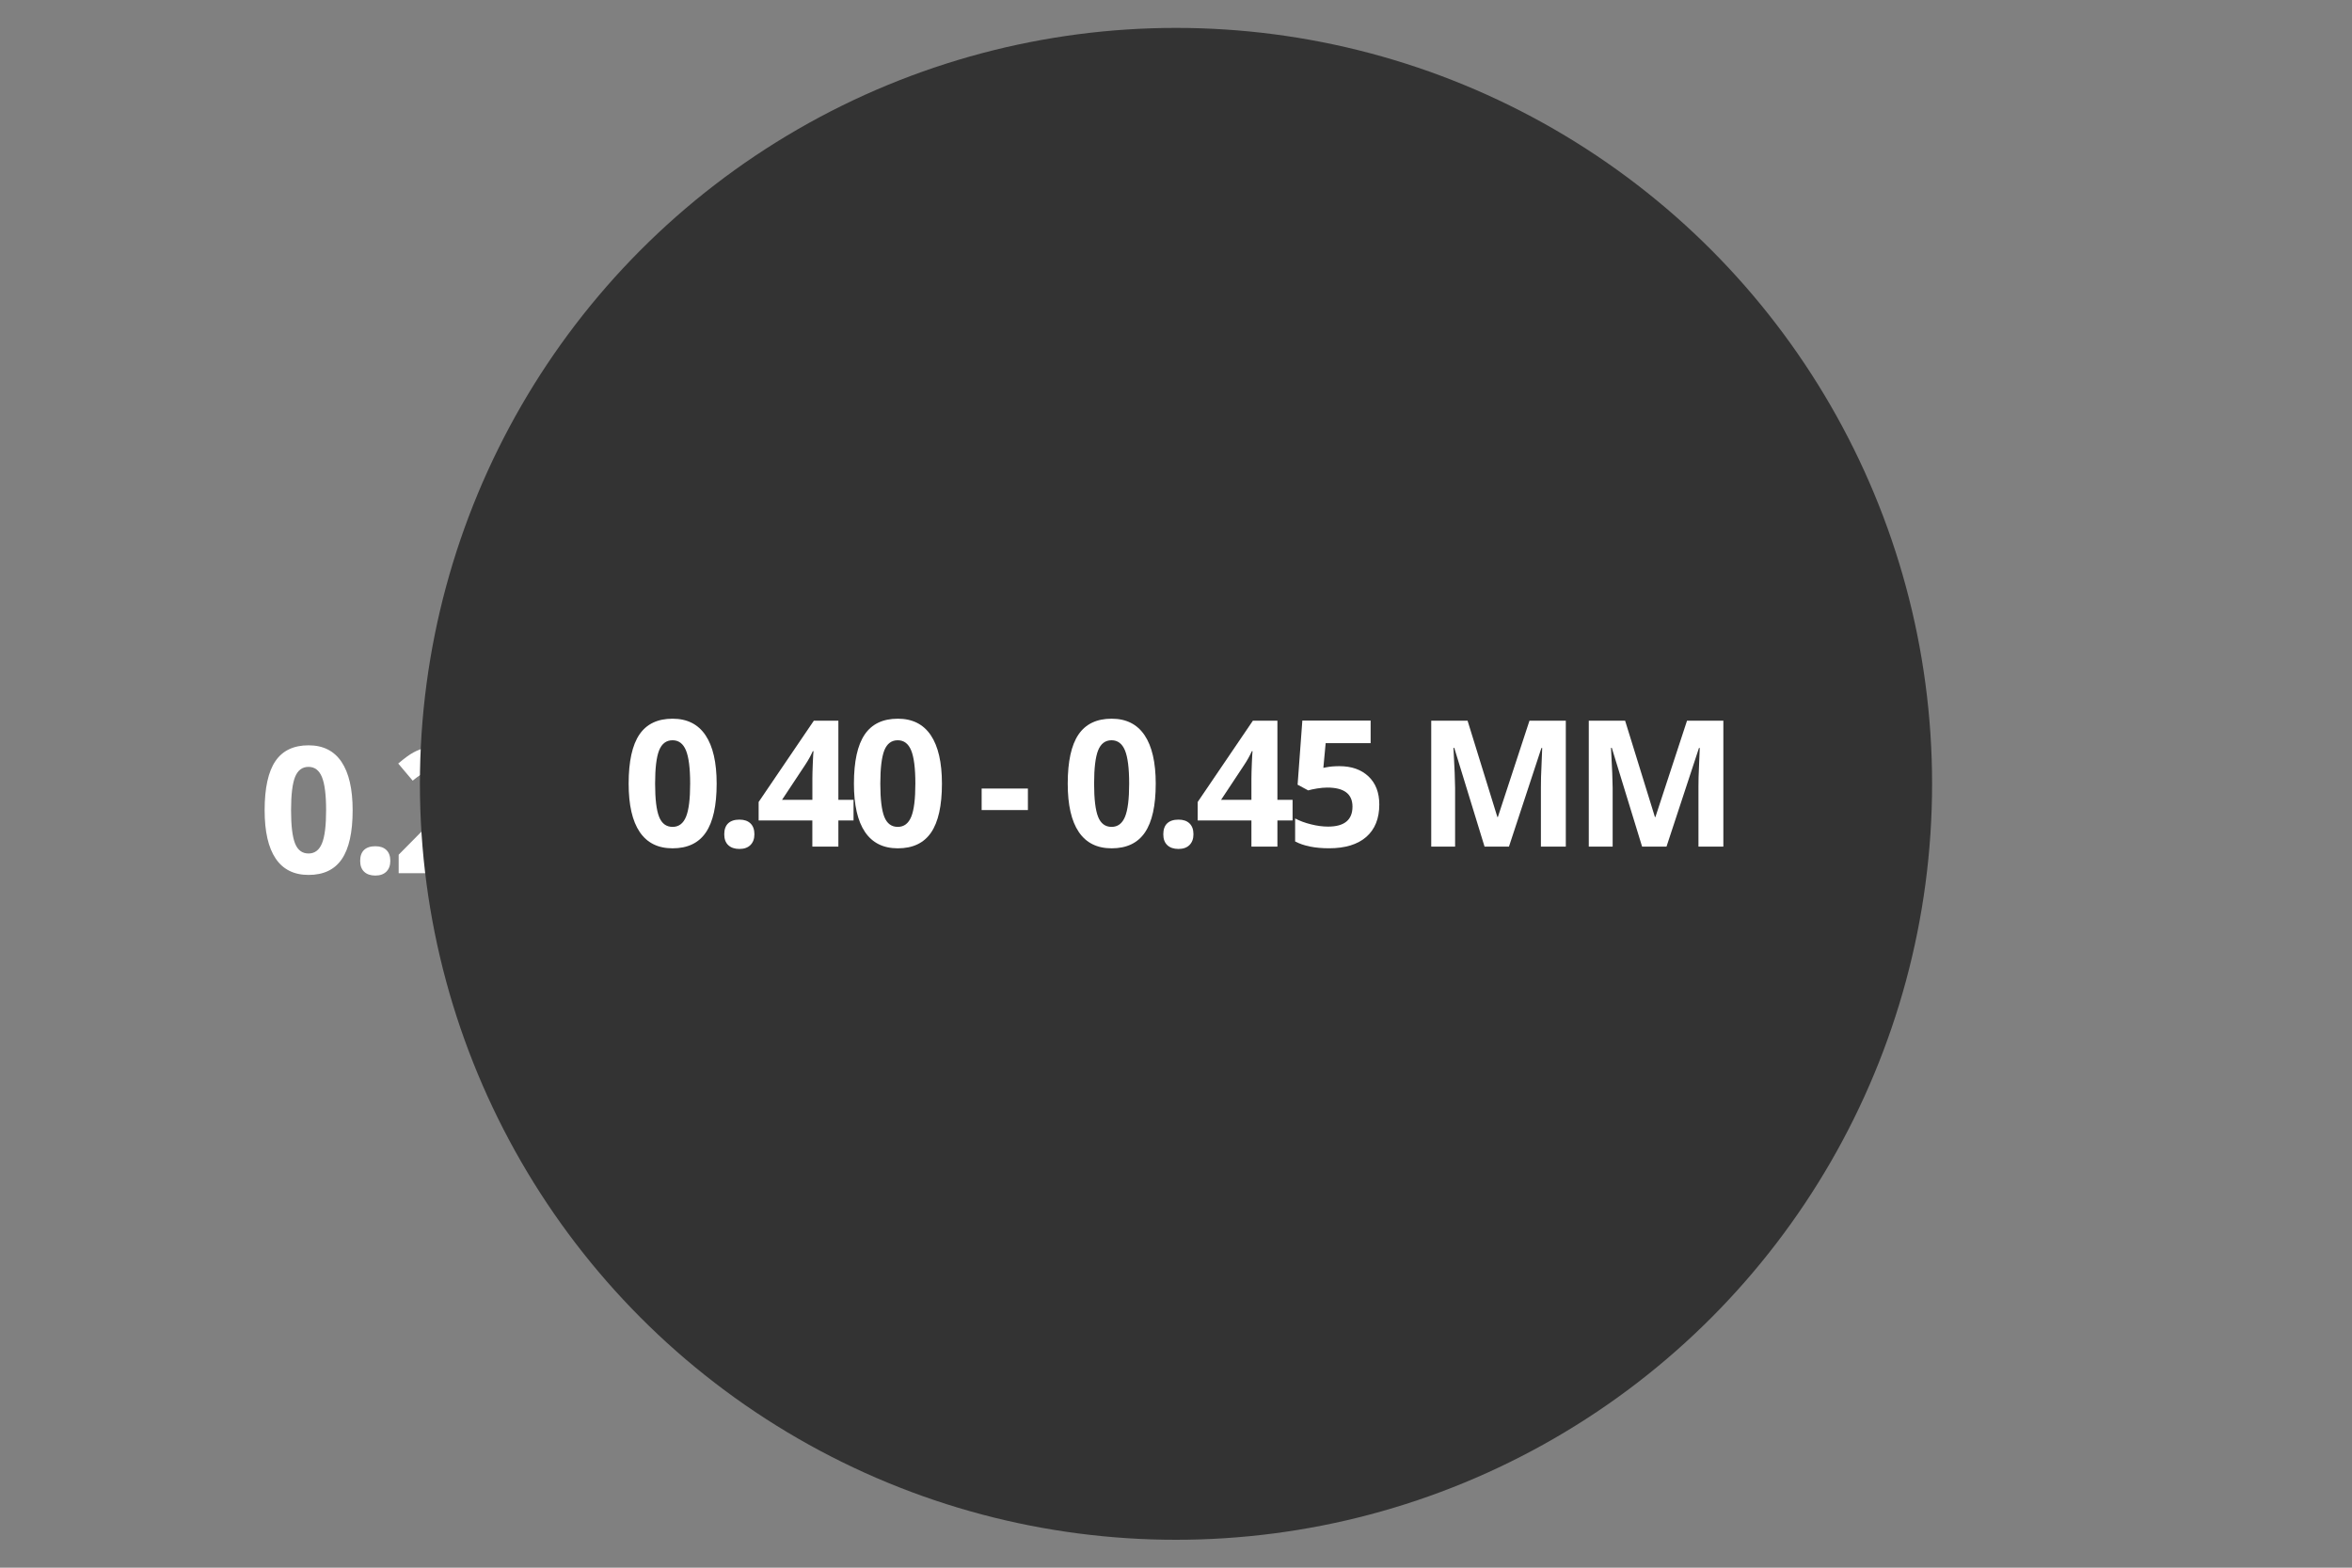 <?xml version="1.0" encoding="utf-8"?>
<!-- Generator: Adobe Illustrator 25.2.1, SVG Export Plug-In . SVG Version: 6.00 Build 0)  -->
<svg version="1.1" id="Lager_1" xmlns="http://www.w3.org/2000/svg" xmlns:xlink="http://www.w3.org/1999/xlink" x="0px" y="0px"
	 viewBox="0 0 600 400" style="enable-background:new 0 0 600 400;" xml:space="preserve">
<rect x="0" y="0" width="600" height="400" fill="#808080" stroke="none"/>
<style type="text/css">
	.st0{fill:#FFFFFF;}
	.st1{fill:#333333;}
</style>
<g>
	<path class="st0" d="M182.82,199.96c0,5.61-0.92,9.76-2.76,12.46s-4.67,4.04-8.49,4.04c-3.71,0-6.5-1.39-8.38-4.17
		s-2.82-6.89-2.82-12.33c0-5.67,0.92-9.85,2.75-12.54c1.83-2.69,4.65-4.03,8.46-4.03c3.71,0,6.51,1.41,8.4,4.22
		S182.82,194.54,182.82,199.96z M167.11,199.96c0,3.94,0.34,6.76,1.02,8.47c0.68,1.71,1.83,2.56,3.44,2.56
		c1.58,0,2.72-0.86,3.43-2.59s1.05-4.54,1.05-8.44c0-3.94-0.36-6.77-1.07-8.49c-0.71-1.72-1.85-2.58-3.42-2.58
		c-1.6,0-2.74,0.86-3.43,2.58C167.46,193.19,167.11,196.02,167.11,199.96z"/>
	<path class="st0" d="M184.75,212.88c0-1.23,0.33-2.16,0.99-2.79s1.62-0.95,2.88-0.95c1.22,0,2.16,0.32,2.82,0.97
		c0.67,0.64,1,1.57,1,2.77c0,1.16-0.34,2.07-1.01,2.74c-0.67,0.67-1.61,1-2.81,1c-1.23,0-2.18-0.33-2.86-0.98
		S184.75,214.06,184.75,212.88z"/>
	<path class="st0" d="M215.76,191.08c0,2.01-0.61,3.71-1.82,5.12s-2.92,2.37-5.12,2.9v0.13c2.59,0.32,4.56,1.11,5.89,2.36
		c1.33,1.25,2,2.94,2,5.06c0,3.09-1.12,5.5-3.36,7.22c-2.24,1.72-5.44,2.58-9.6,2.58c-3.49,0-6.58-0.58-9.27-1.74v-5.78
		c1.25,0.63,2.61,1.14,4.11,1.54s2.97,0.59,4.44,0.59c2.24,0,3.9-0.38,4.97-1.14s1.6-1.98,1.6-3.67c0-1.51-0.62-2.58-1.85-3.21
		s-3.19-0.94-5.89-0.94h-2.44v-5.21h2.48c2.49,0,4.31-0.33,5.46-0.98s1.73-1.77,1.73-3.35c0-2.43-1.52-3.65-4.57-3.65
		c-1.05,0-2.13,0.18-3.22,0.53s-2.3,0.96-3.64,1.82l-3.14-4.68c2.93-2.11,6.42-3.16,10.48-3.16c3.33,0,5.95,0.67,7.88,2.02
		C214.8,186.8,215.76,188.68,215.76,191.08z"/>
	<path class="st0" d="M240.28,199.96c0,5.61-0.92,9.76-2.76,12.46c-1.84,2.7-4.67,4.04-8.49,4.04c-3.71,0-6.5-1.39-8.38-4.17
		s-2.82-6.89-2.82-12.33c0-5.67,0.92-9.85,2.75-12.54c1.83-2.69,4.65-4.03,8.46-4.03c3.71,0,6.51,1.41,8.4,4.22
		C239.33,190.42,240.28,194.54,240.28,199.96z M224.57,199.96c0,3.94,0.34,6.76,1.02,8.47c0.68,1.71,1.83,2.56,3.44,2.56
		c1.58,0,2.72-0.86,3.43-2.59s1.05-4.54,1.05-8.44c0-3.94-0.36-6.77-1.07-8.49c-0.71-1.72-1.85-2.58-3.42-2.58
		c-1.6,0-2.74,0.86-3.43,2.58C224.91,193.19,224.57,196.02,224.57,199.96z"/>
	<path class="st0" d="M250.41,206.7v-5.49h11.8v5.49H250.41z"/>
	<path class="st0" d="M294.82,199.96c0,5.61-0.92,9.76-2.76,12.46c-1.84,2.7-4.67,4.04-8.49,4.04c-3.71,0-6.5-1.39-8.38-4.17
		c-1.88-2.78-2.82-6.89-2.82-12.33c0-5.67,0.92-9.85,2.75-12.54c1.83-2.69,4.65-4.03,8.46-4.03c3.71,0,6.51,1.41,8.4,4.22
		C293.87,190.42,294.82,194.54,294.82,199.96z M279.11,199.96c0,3.94,0.34,6.76,1.02,8.47c0.68,1.71,1.83,2.56,3.44,2.56
		c1.58,0,2.72-0.86,3.43-2.59s1.05-4.54,1.05-8.44c0-3.94-0.36-6.77-1.07-8.49c-0.71-1.72-1.85-2.58-3.42-2.58
		c-1.6,0-2.74,0.86-3.43,2.58C279.45,193.19,279.11,196.02,279.11,199.96z"/>
	<path class="st0" d="M296.75,212.88c0-1.23,0.33-2.16,0.99-2.79s1.62-0.95,2.88-0.95c1.22,0,2.16,0.32,2.82,0.97
		c0.67,0.64,1,1.57,1,2.77c0,1.16-0.34,2.07-1.01,2.74c-0.67,0.67-1.61,1-2.81,1c-1.23,0-2.18-0.33-2.86-0.98
		C297.08,214.98,296.75,214.06,296.75,212.88z"/>
	<path class="st0" d="M329.74,209.36h-3.87v6.66h-6.63v-6.66h-13.71v-4.72l14.08-20.74h6.26v20.19h3.87V209.36z M319.24,204.09
		v-5.45c0-0.91,0.04-2.23,0.11-3.96s0.13-2.73,0.18-3.01h-0.18c-0.54,1.2-1.19,2.37-1.96,3.52l-5.89,8.9H319.24z"/>
	<path class="st0" d="M352.45,216.02h-22.46v-4.72l8.06-8.15c2.39-2.45,3.95-4.14,4.68-5.09c0.73-0.94,1.26-1.82,1.58-2.63
		s0.48-1.64,0.48-2.5c0-1.29-0.36-2.25-1.07-2.88c-0.71-0.63-1.66-0.94-2.85-0.94c-1.25,0-2.45,0.29-3.63,0.86s-2.39,1.38-3.67,2.44
		l-3.69-4.37c1.58-1.35,2.89-2.3,3.93-2.86s2.18-0.98,3.41-1.29s2.61-0.45,4.13-0.45c2.01,0,3.78,0.37,5.32,1.1s2.73,1.76,3.58,3.08
		s1.28,2.83,1.28,4.53c0,1.48-0.26,2.87-0.78,4.16c-0.52,1.3-1.33,2.63-2.42,3.99c-1.09,1.36-3.01,3.3-5.77,5.82l-4.13,3.89v0.31h14
		V216.02z"/>
	<path class="st0" d="M378.71,216.02l-7.73-25.2h-0.2c0.28,5.13,0.42,8.55,0.42,10.26v14.94h-6.09v-32.12h9.27l7.6,24.57h0.13
		l8.06-24.57h9.27v32.12h-6.35v-15.21c0-0.72,0.01-1.55,0.03-2.48c0.02-0.94,0.12-3.43,0.3-7.47h-0.2l-8.28,25.16H378.71z"/>
	<path class="st0" d="M418.89,216.02l-7.73-25.2h-0.2c0.28,5.13,0.42,8.55,0.42,10.26v14.94h-6.09v-32.12h9.27l7.6,24.57h0.13
		l8.06-24.57h9.27v32.12h-6.35v-15.21c0-0.72,0.01-1.55,0.03-2.48c0.02-0.94,0.12-3.43,0.3-7.47h-0.2l-8.28,25.16H418.89z"/>
</g>
<g>
	<path class="st0" d="M182.82,199.95c0,5.61-0.92,9.76-2.76,12.46c-1.84,2.7-4.67,4.04-8.49,4.04c-3.71,0-6.5-1.39-8.38-4.17
		c-1.88-2.78-2.82-6.89-2.82-12.33c0-5.67,0.92-9.85,2.75-12.54c1.83-2.69,4.65-4.03,8.46-4.03c3.71,0,6.51,1.41,8.4,4.22
		S182.82,194.53,182.82,199.95z M167.12,199.95c0,3.94,0.34,6.76,1.02,8.47c0.68,1.71,1.83,2.56,3.44,2.56
		c1.58,0,2.72-0.86,3.43-2.59c0.71-1.73,1.05-4.54,1.05-8.44c0-3.94-0.36-6.77-1.07-8.49c-0.71-1.72-1.85-2.58-3.42-2.58
		c-1.6,0-2.74,0.86-3.43,2.58C167.46,193.18,167.12,196.01,167.12,199.95z"/>
	<path class="st0" d="M184.76,212.87c0-1.23,0.33-2.16,0.99-2.79c0.66-0.63,1.62-0.95,2.88-0.95c1.22,0,2.16,0.32,2.82,0.97
		c0.67,0.64,1,1.57,1,2.77c0,1.16-0.34,2.07-1.01,2.74s-1.61,1-2.81,1c-1.23,0-2.18-0.33-2.86-0.98
		C185.08,214.99,184.76,214.05,184.76,212.87z"/>
	<path class="st0" d="M216.85,199.95c0,5.61-0.92,9.76-2.76,12.46c-1.84,2.7-4.67,4.04-8.49,4.04c-3.71,0-6.5-1.39-8.38-4.17
		c-1.88-2.78-2.82-6.89-2.82-12.33c0-5.67,0.92-9.85,2.75-12.54c1.83-2.69,4.65-4.03,8.46-4.03c3.71,0,6.51,1.41,8.4,4.22
		S216.85,194.53,216.85,199.95z M201.13,199.95c0,3.94,0.34,6.76,1.02,8.47c0.68,1.71,1.83,2.56,3.44,2.56
		c1.58,0,2.72-0.86,3.43-2.59c0.71-1.73,1.05-4.54,1.05-8.44c0-3.94-0.36-6.77-1.07-8.49c-0.71-1.72-1.85-2.58-3.42-2.58
		c-1.6,0-2.74,0.86-3.43,2.58C201.48,193.18,201.13,196.01,201.13,199.95z"/>
	<path class="st0" d="M229.08,183.47c3.08,0,5.56,0.7,7.44,2.1c1.88,1.4,2.82,3.29,2.82,5.66c0,1.64-0.45,3.1-1.36,4.38
		s-2.37,2.43-4.4,3.44c2.4,1.29,4.13,2.63,5.17,4.03c1.05,1.4,1.57,2.93,1.57,4.6c0,2.64-1.03,4.76-3.1,6.36
		c-2.06,1.6-4.78,2.41-8.15,2.41c-3.52,0-6.28-0.75-8.28-2.24s-3.01-3.61-3.01-6.35c0-1.83,0.49-3.46,1.46-4.88s2.54-2.67,4.69-3.76
		c-1.83-1.16-3.15-2.4-3.96-3.71s-1.21-2.76-1.21-4.33c0-2.3,0.95-4.16,2.86-5.58S226.01,183.47,229.08,183.47z M224.07,207.46
		c0,1.26,0.44,2.24,1.32,2.94c0.88,0.7,2.08,1.05,3.6,1.05c1.68,0,2.94-0.36,3.78-1.09c0.83-0.73,1.25-1.68,1.25-2.87
		c0-0.98-0.41-1.9-1.24-2.76s-2.17-1.77-4.03-2.74C225.62,203.45,224.07,205.26,224.07,207.46z M229.04,188.43
		c-1.16,0-2.09,0.3-2.8,0.89s-1.07,1.39-1.07,2.38c0,0.88,0.28,1.67,0.85,2.36c0.57,0.69,1.59,1.41,3.07,2.14
		c1.44-0.67,2.44-1.36,3.01-2.07s0.86-1.52,0.86-2.44c0-1.01-0.37-1.81-1.1-2.4S230.18,188.43,229.04,188.43z"/>
	<path class="st0" d="M250.42,206.69v-5.49h11.8v5.49H250.42z"/>
	<path class="st0" d="M294.83,199.95c0,5.61-0.92,9.76-2.76,12.46c-1.84,2.7-4.67,4.04-8.49,4.04c-3.71,0-6.5-1.39-8.38-4.17
		s-2.82-6.89-2.82-12.33c0-5.67,0.92-9.85,2.75-12.54c1.83-2.69,4.65-4.03,8.46-4.03c3.71,0,6.51,1.41,8.4,4.22
		C293.88,190.41,294.83,194.53,294.83,199.95z M279.11,199.95c0,3.94,0.34,6.76,1.02,8.47c0.68,1.71,1.83,2.56,3.44,2.56
		c1.58,0,2.72-0.86,3.43-2.59s1.05-4.54,1.05-8.44c0-3.94-0.36-6.77-1.07-8.49c-0.71-1.72-1.85-2.58-3.42-2.58
		c-1.6,0-2.74,0.86-3.43,2.58C279.45,193.18,279.11,196.01,279.11,199.95z"/>
	<path class="st0" d="M296.76,212.87c0-1.23,0.33-2.16,0.99-2.79s1.62-0.95,2.88-0.95c1.22,0,2.16,0.32,2.82,0.97
		c0.67,0.64,1,1.57,1,2.77c0,1.16-0.34,2.07-1.01,2.74c-0.67,0.67-1.61,1-2.81,1c-1.23,0-2.18-0.33-2.86-0.98
		C297.08,214.97,296.76,214.05,296.76,212.87z"/>
	<path class="st0" d="M323.36,216.01h-6.79v-18.59l0.07-3.05l0.11-3.34c-1.13,1.13-1.91,1.87-2.35,2.22l-3.69,2.97l-3.27-4.09
		l10.35-8.24h5.58v32.12H323.36z"/>
	<path class="st0" d="M352.27,199.95c0,5.61-0.92,9.76-2.76,12.46c-1.84,2.7-4.67,4.04-8.49,4.04c-3.71,0-6.5-1.39-8.38-4.17
		s-2.82-6.89-2.82-12.33c0-5.67,0.92-9.85,2.75-12.54c1.83-2.69,4.65-4.03,8.46-4.03c3.71,0,6.51,1.41,8.4,4.22
		C351.33,190.41,352.27,194.53,352.27,199.95z M336.57,199.95c0,3.94,0.34,6.76,1.02,8.47s1.83,2.56,3.44,2.56
		c1.58,0,2.72-0.86,3.43-2.59s1.05-4.54,1.05-8.44c0-3.94-0.36-6.77-1.07-8.49c-0.71-1.72-1.85-2.58-3.42-2.58
		c-1.6,0-2.74,0.86-3.43,2.58C336.92,193.18,336.57,196.01,336.57,199.95z"/>
	<path class="st0" d="M378.71,216.01l-7.73-25.2h-0.2c0.28,5.13,0.42,8.55,0.42,10.26v14.94h-6.09v-32.12h9.27l7.6,24.57h0.13
		l8.06-24.57h9.27v32.12h-6.35V200.8c0-0.72,0.01-1.55,0.03-2.48c0.02-0.94,0.12-3.43,0.3-7.47h-0.2l-8.28,25.16L378.71,216.01
		L378.71,216.01z"/>
	<path class="st0" d="M418.9,216.01l-7.73-25.2h-0.2c0.28,5.13,0.42,8.55,0.42,10.26v14.94h-6.09v-32.12h9.27l7.6,24.57h0.13
		l8.06-24.57h9.27v32.12h-6.35V200.8c0-0.72,0.01-1.55,0.03-2.48c0.02-0.94,0.12-3.43,0.3-7.47h-0.2l-8.28,25.16L418.9,216.01
		L418.9,216.01z"/>
</g>
<g>
	<path class="st0" d="M182.82,199.95c0,5.61-0.92,9.76-2.76,12.46c-1.84,2.7-4.67,4.04-8.49,4.04c-3.71,0-6.5-1.39-8.38-4.17
		c-1.88-2.78-2.82-6.89-2.82-12.33c0-5.67,0.92-9.85,2.75-12.54c1.83-2.69,4.65-4.03,8.46-4.03c3.71,0,6.51,1.41,8.4,4.22
		S182.82,194.53,182.82,199.95z M167.12,199.95c0,3.94,0.34,6.76,1.02,8.47c0.68,1.71,1.83,2.56,3.44,2.56
		c1.58,0,2.72-0.86,3.43-2.59c0.71-1.73,1.05-4.54,1.05-8.44c0-3.94-0.36-6.77-1.07-8.49c-0.71-1.72-1.85-2.58-3.42-2.58
		c-1.6,0-2.74,0.86-3.43,2.58C167.46,193.18,167.12,196.01,167.12,199.95z"/>
	<path class="st0" d="M184.76,212.87c0-1.23,0.33-2.16,0.99-2.79c0.66-0.63,1.62-0.95,2.88-0.95c1.22,0,2.16,0.32,2.82,0.97
		c0.67,0.64,1,1.57,1,2.77c0,1.16-0.34,2.07-1.01,2.74s-1.61,1-2.81,1c-1.23,0-2.18-0.33-2.86-0.98
		C185.08,214.99,184.76,214.05,184.76,212.87z"/>
	<path class="st0" d="M211.35,216.01h-6.79v-18.59l0.07-3.05l0.11-3.34c-1.13,1.13-1.91,1.87-2.35,2.22l-3.69,2.97l-3.27-4.09
		l10.35-8.24h5.58v32.12H211.35z"/>
	<path class="st0" d="M221.18,216.01l12.06-26.37H217.4v-5.71h23.05v4.26l-12.15,27.82L221.18,216.01L221.18,216.01z"/>
	<path class="st0" d="M250.42,206.69v-5.49h11.8v5.49H250.42z"/>
	<path class="st0" d="M294.83,199.95c0,5.61-0.92,9.76-2.76,12.46c-1.84,2.7-4.67,4.04-8.49,4.04c-3.71,0-6.5-1.39-8.38-4.17
		s-2.82-6.89-2.82-12.33c0-5.67,0.92-9.85,2.75-12.54c1.83-2.69,4.65-4.03,8.46-4.03c3.71,0,6.51,1.41,8.4,4.22
		C293.88,190.41,294.83,194.53,294.83,199.95z M279.11,199.95c0,3.94,0.34,6.76,1.02,8.47c0.68,1.71,1.83,2.56,3.44,2.56
		c1.58,0,2.72-0.86,3.43-2.59s1.05-4.54,1.05-8.44c0-3.94-0.36-6.77-1.07-8.49c-0.71-1.72-1.85-2.58-3.42-2.58
		c-1.6,0-2.74,0.86-3.43,2.58C279.45,193.18,279.11,196.01,279.11,199.95z"/>
	<path class="st0" d="M296.76,212.87c0-1.23,0.33-2.16,0.99-2.79s1.62-0.95,2.88-0.95c1.22,0,2.16,0.32,2.82,0.97
		c0.67,0.64,1,1.57,1,2.77c0,1.16-0.34,2.07-1.01,2.74c-0.67,0.67-1.61,1-2.81,1c-1.23,0-2.18-0.33-2.86-0.98
		C297.08,214.97,296.76,214.05,296.76,212.87z"/>
	<path class="st0" d="M329.02,216.01h-22.46v-4.72l8.06-8.15c2.39-2.45,3.95-4.14,4.68-5.09c0.73-0.94,1.26-1.82,1.58-2.63
		s0.48-1.64,0.48-2.5c0-1.29-0.36-2.25-1.07-2.88c-0.71-0.63-1.66-0.94-2.85-0.94c-1.25,0-2.45,0.29-3.63,0.86
		c-1.18,0.57-2.39,1.38-3.67,2.44l-3.69-4.37c1.58-1.35,2.89-2.3,3.93-2.86c1.04-0.56,2.18-0.98,3.41-1.29s2.61-0.45,4.13-0.45
		c2.01,0,3.78,0.37,5.32,1.1s2.73,1.76,3.58,3.08s1.28,2.83,1.28,4.53c0,1.48-0.26,2.87-0.78,4.16c-0.52,1.3-1.33,2.63-2.42,3.99
		s-3.01,3.3-5.77,5.82l-4.13,3.89v0.31h14v5.7H329.02z"/>
	<path class="st0" d="M352.27,199.95c0,5.61-0.92,9.76-2.76,12.46c-1.84,2.7-4.67,4.04-8.49,4.04c-3.71,0-6.5-1.39-8.38-4.17
		s-2.82-6.89-2.82-12.33c0-5.67,0.92-9.85,2.75-12.54c1.83-2.69,4.65-4.03,8.46-4.03c3.71,0,6.51,1.41,8.4,4.22
		C351.33,190.41,352.27,194.53,352.27,199.95z M336.57,199.95c0,3.94,0.34,6.76,1.02,8.47s1.83,2.56,3.44,2.56
		c1.58,0,2.72-0.86,3.43-2.59s1.05-4.54,1.05-8.44c0-3.94-0.36-6.77-1.07-8.49c-0.71-1.72-1.85-2.58-3.42-2.58
		c-1.6,0-2.74,0.86-3.43,2.58C336.92,193.18,336.57,196.01,336.57,199.95z"/>
	<path class="st0" d="M378.71,216.01l-7.73-25.2h-0.2c0.28,5.13,0.42,8.55,0.42,10.26v14.94h-6.09v-32.12h9.27l7.6,24.57h0.13
		l8.06-24.57h9.27v32.12h-6.35V200.8c0-0.72,0.01-1.55,0.03-2.48c0.02-0.94,0.12-3.43,0.3-7.47h-0.2l-8.28,25.16L378.71,216.01
		L378.71,216.01z"/>
	<path class="st0" d="M418.9,216.01l-7.73-25.2h-0.2c0.28,5.13,0.42,8.55,0.42,10.26v14.94h-6.09v-32.12h9.27l7.6,24.57h0.13
		l8.06-24.57h9.27v32.12h-6.35V200.8c0-0.72,0.01-1.55,0.03-2.48c0.02-0.94,0.12-3.43,0.3-7.47h-0.2l-8.28,25.16L418.9,216.01
		L418.9,216.01z"/>
</g>
<g>
	<path class="st0" d="M182.83,199.95c0,5.61-0.92,9.76-2.76,12.46c-1.84,2.7-4.67,4.04-8.49,4.04c-3.71,0-6.5-1.39-8.38-4.17
		s-2.82-6.89-2.82-12.33c0-5.67,0.92-9.85,2.75-12.54c1.83-2.69,4.65-4.03,8.46-4.03c3.71,0,6.51,1.41,8.4,4.22
		S182.83,194.53,182.83,199.95z M167.12,199.95c0,3.94,0.34,6.76,1.02,8.47c0.68,1.71,1.83,2.56,3.44,2.56
		c1.58,0,2.72-0.86,3.43-2.59c0.71-1.73,1.05-4.54,1.05-8.44c0-3.94-0.36-6.77-1.07-8.49c-0.71-1.72-1.85-2.58-3.42-2.58
		c-1.6,0-2.74,0.86-3.43,2.58C167.46,193.18,167.12,196.01,167.12,199.95z"/>
	<path class="st0" d="M184.75,212.87c0-1.23,0.33-2.16,0.99-2.79c0.66-0.63,1.62-0.95,2.88-0.95c1.22,0,2.16,0.32,2.82,0.97
		c0.67,0.64,1,1.57,1,2.77c0,1.16-0.34,2.07-1.01,2.74c-0.67,0.67-1.61,1-2.81,1c-1.23,0-2.18-0.33-2.86-0.98
		C185.08,214.99,184.75,214.05,184.75,212.87z"/>
	<path class="st0" d="M217.02,216.01h-22.45v-4.72l8.06-8.15c2.39-2.45,3.95-4.14,4.68-5.09c0.73-0.94,1.26-1.82,1.58-2.63
		c0.32-0.81,0.48-1.64,0.48-2.5c0-1.29-0.36-2.25-1.07-2.88c-0.71-0.63-1.66-0.94-2.85-0.94c-1.25,0-2.45,0.29-3.63,0.86
		c-1.18,0.57-2.4,1.38-3.67,2.44l-3.69-4.37c1.58-1.35,2.89-2.3,3.93-2.86c1.04-0.56,2.18-0.98,3.41-1.29
		c1.23-0.31,2.61-0.45,4.13-0.45c2.01,0,3.78,0.37,5.32,1.1c1.54,0.73,2.73,1.76,3.58,3.08c0.85,1.32,1.27,2.83,1.27,4.53
		c0,1.48-0.26,2.87-0.78,4.16c-0.52,1.3-1.33,2.63-2.42,3.99s-3.01,3.3-5.77,5.82l-4.13,3.89v0.31h14v5.7H217.02z"/>
	<path class="st0" d="M239.21,191.07c0,2.01-0.61,3.71-1.82,5.12s-2.92,2.37-5.12,2.9v0.13c2.59,0.32,4.56,1.11,5.89,2.36
		s2,2.94,2,5.06c0,3.09-1.12,5.5-3.36,7.22s-5.44,2.58-9.6,2.58c-3.49,0-6.58-0.58-9.27-1.74v-5.78c1.25,0.63,2.61,1.14,4.11,1.54
		s2.97,0.59,4.44,0.59c2.24,0,3.9-0.38,4.97-1.14s1.6-1.98,1.6-3.67c0-1.51-0.62-2.58-1.85-3.21s-3.19-0.94-5.89-0.94h-2.44v-5.21
		h2.48c2.49,0,4.31-0.33,5.46-0.98s1.73-1.77,1.73-3.35c0-2.43-1.52-3.65-4.57-3.65c-1.05,0-2.13,0.18-3.22,0.53
		c-1.09,0.35-2.3,0.96-3.64,1.82l-3.14-4.68c2.93-2.11,6.42-3.16,10.48-3.16c3.33,0,5.95,0.67,7.88,2.02
		C238.24,186.79,239.21,188.67,239.21,191.07z"/>
	<path class="st0" d="M250.42,206.69v-5.49h11.8v5.49H250.42z"/>
	<path class="st0" d="M294.83,199.95c0,5.61-0.92,9.76-2.76,12.46c-1.84,2.7-4.67,4.04-8.49,4.04c-3.71,0-6.5-1.39-8.38-4.17
		s-2.82-6.89-2.82-12.33c0-5.67,0.92-9.85,2.75-12.54c1.83-2.69,4.65-4.03,8.46-4.03c3.71,0,6.51,1.41,8.4,4.22
		C293.88,190.41,294.83,194.53,294.83,199.95z M279.12,199.95c0,3.94,0.34,6.76,1.02,8.47s1.83,2.56,3.44,2.56
		c1.58,0,2.72-0.86,3.43-2.59s1.05-4.54,1.05-8.44c0-3.94-0.36-6.77-1.07-8.49c-0.71-1.72-1.85-2.58-3.42-2.58
		c-1.6,0-2.74,0.86-3.43,2.58C279.46,193.18,279.12,196.01,279.12,199.95z"/>
	<path class="st0" d="M296.75,212.87c0-1.23,0.33-2.16,0.99-2.79s1.62-0.95,2.88-0.95c1.22,0,2.16,0.32,2.82,0.97
		c0.67,0.64,1,1.57,1,2.77c0,1.16-0.34,2.07-1.01,2.74c-0.67,0.67-1.61,1-2.81,1c-1.23,0-2.18-0.33-2.86-0.98
		C297.09,214.97,296.75,214.05,296.75,212.87z"/>
	<path class="st0" d="M329.02,216.01h-22.46v-4.72l8.06-8.15c2.39-2.45,3.95-4.14,4.68-5.09c0.73-0.94,1.26-1.82,1.58-2.63
		s0.48-1.64,0.48-2.5c0-1.29-0.36-2.25-1.07-2.88c-0.71-0.63-1.66-0.94-2.85-0.94c-1.25,0-2.45,0.29-3.63,0.86
		c-1.18,0.57-2.39,1.38-3.67,2.44l-3.69-4.37c1.58-1.35,2.89-2.3,3.93-2.86c1.04-0.56,2.18-0.98,3.41-1.29s2.61-0.45,4.13-0.45
		c2.01,0,3.78,0.37,5.32,1.1s2.73,1.76,3.58,3.08s1.28,2.83,1.28,4.53c0,1.48-0.26,2.87-0.78,4.16c-0.52,1.3-1.33,2.63-2.42,3.99
		s-3.01,3.3-5.77,5.82l-4.13,3.89v0.31h14v5.7H329.02z"/>
	<path class="st0" d="M341.08,183.47c3.08,0,5.56,0.7,7.44,2.1c1.88,1.4,2.82,3.29,2.82,5.66c0,1.64-0.45,3.1-1.36,4.38
		s-2.37,2.43-4.39,3.44c2.4,1.29,4.13,2.63,5.17,4.03c1.05,1.4,1.57,2.93,1.57,4.6c0,2.64-1.03,4.76-3.1,6.36
		c-2.06,1.6-4.78,2.41-8.15,2.41c-3.52,0-6.28-0.75-8.28-2.24s-3.01-3.61-3.01-6.35c0-1.83,0.49-3.46,1.46-4.88s2.54-2.67,4.69-3.76
		c-1.83-1.16-3.15-2.4-3.96-3.71c-0.81-1.31-1.21-2.76-1.21-4.33c0-2.3,0.95-4.16,2.86-5.58
		C335.53,184.18,338.01,183.47,341.08,183.47z M336.07,207.46c0,1.26,0.44,2.24,1.32,2.94s2.08,1.05,3.6,1.05
		c1.68,0,2.94-0.36,3.78-1.09c0.83-0.73,1.25-1.68,1.25-2.87c0-0.98-0.41-1.9-1.24-2.76c-0.83-0.86-2.17-1.77-4.03-2.74
		C337.62,203.45,336.07,205.26,336.07,207.46z M341.03,188.43c-1.16,0-2.09,0.3-2.8,0.89c-0.71,0.59-1.07,1.39-1.07,2.38
		c0,0.88,0.28,1.67,0.85,2.36c0.56,0.7,1.59,1.41,3.07,2.14c1.44-0.67,2.44-1.36,3.01-2.07c0.57-0.7,0.86-1.52,0.86-2.44
		c0-1.01-0.37-1.81-1.1-2.4S342.17,188.43,341.03,188.43z"/>
	<path class="st0" d="M378.72,216.01l-7.73-25.2h-0.2c0.28,5.13,0.42,8.55,0.42,10.26v14.94h-6.09v-32.12h9.27l7.6,24.57h0.13
		l8.06-24.57h9.27v32.12h-6.35V200.8c0-0.72,0.01-1.55,0.03-2.48c0.02-0.94,0.12-3.43,0.3-7.47h-0.2l-8.28,25.16L378.72,216.01
		L378.72,216.01z"/>
	<path class="st0" d="M418.9,216.01l-7.73-25.2h-0.2c0.28,5.13,0.42,8.55,0.42,10.26v14.94h-6.09v-32.12h9.27l7.6,24.57h0.13
		l8.06-24.57h9.27v32.12h-6.35V200.8c0-0.72,0.01-1.55,0.03-2.48c0.02-0.94,0.12-3.43,0.3-7.47h-0.2l-8.28,25.16L418.9,216.01
		L418.9,216.01z"/>
</g>
<g>
	<path class="st0" d="M89.96,206.74c0,5.61-0.92,9.76-2.76,12.46s-4.67,4.04-8.49,4.04c-3.71,0-6.5-1.39-8.38-4.17
		c-1.88-2.78-2.82-6.89-2.82-12.33c0-5.67,0.92-9.85,2.75-12.54c1.83-2.69,4.65-4.03,8.46-4.03c3.71,0,6.51,1.41,8.4,4.22
		S89.96,201.32,89.96,206.74z M74.25,206.74c0,3.94,0.34,6.76,1.02,8.47s1.83,2.56,3.44,2.56c1.58,0,2.72-0.86,3.43-2.59
		s1.05-4.54,1.05-8.44c0-3.94-0.36-6.77-1.07-8.49s-1.85-2.58-3.42-2.58c-1.6,0-2.74,0.86-3.43,2.58
		C74.59,199.97,74.25,202.8,74.25,206.74z"/>
	<path class="st0" d="M91.88,219.66c0-1.23,0.33-2.16,0.99-2.79s1.62-0.95,2.88-0.95c1.22,0,2.16,0.32,2.82,0.97
		c0.67,0.64,1,1.57,1,2.77c0,1.16-0.34,2.07-1.01,2.74c-0.67,0.67-1.61,1-2.81,1c-1.23,0-2.18-0.33-2.86-0.98
		S91.88,220.84,91.88,219.66z"/>
	<path class="st0" d="M124.15,222.8H101.7v-4.72l8.06-8.15c2.39-2.45,3.95-4.14,4.68-5.09c0.73-0.94,1.26-1.82,1.58-2.63
		s0.48-1.64,0.48-2.5c0-1.29-0.36-2.25-1.07-2.88s-1.66-0.94-2.85-0.94c-1.25,0-2.45,0.29-3.63,0.86s-2.4,1.38-3.67,2.44l-3.69-4.37
		c1.58-1.35,2.89-2.3,3.93-2.86s2.18-0.98,3.41-1.29s2.61-0.45,4.13-0.45c2.01,0,3.78,0.37,5.32,1.1s2.73,1.76,3.58,3.08
		s1.27,2.83,1.27,4.53c0,1.48-0.26,2.87-0.78,4.16c-0.52,1.3-1.33,2.63-2.42,3.99s-3.01,3.3-5.77,5.82l-4.13,3.89v0.31h14v5.7
		H124.15z"/>
	<path class="st0" d="M146.34,197.86c0,2.01-0.61,3.71-1.82,5.12s-2.92,2.37-5.12,2.9v0.13c2.59,0.32,4.56,1.11,5.89,2.36
		s2,2.94,2,5.06c0,3.09-1.12,5.5-3.36,7.22s-5.44,2.58-9.6,2.58c-3.49,0-6.58-0.58-9.27-1.74v-5.78c1.25,0.63,2.61,1.14,4.11,1.54
		c1.5,0.4,2.97,0.59,4.44,0.59c2.24,0,3.9-0.38,4.97-1.14s1.6-1.98,1.6-3.67c0-1.51-0.62-2.58-1.85-3.21s-3.19-0.94-5.89-0.94H130
		v-5.21h2.48c2.49,0,4.31-0.33,5.46-0.98s1.73-1.77,1.73-3.35c0-2.43-1.52-3.65-4.57-3.65c-1.05,0-2.13,0.18-3.22,0.53
		c-1.09,0.35-2.3,0.96-3.64,1.82l-3.14-4.68c2.93-2.11,6.42-3.16,10.48-3.16c3.33,0,5.95,0.67,7.88,2.02
		C145.37,193.58,146.34,195.46,146.34,197.86z"/>
	<path class="st0" d="M157.55,213.48v-5.49h11.8v5.49H157.55z"/>
	<path class="st0" d="M201.96,206.74c0,5.61-0.92,9.76-2.76,12.46c-1.84,2.7-4.67,4.04-8.49,4.04c-3.71,0-6.5-1.39-8.38-4.17
		s-2.82-6.89-2.82-12.33c0-5.67,0.92-9.85,2.75-12.54c1.83-2.69,4.65-4.03,8.46-4.03c3.71,0,6.51,1.41,8.4,4.22
		C201.01,197.2,201.96,201.32,201.96,206.74z M186.25,206.74c0,3.94,0.34,6.76,1.02,8.47c0.68,1.71,1.83,2.56,3.44,2.56
		c1.58,0,2.72-0.86,3.43-2.59s1.05-4.54,1.05-8.44c0-3.94-0.36-6.77-1.07-8.49s-1.85-2.58-3.42-2.58c-1.6,0-2.74,0.86-3.43,2.58
		C186.59,199.97,186.25,202.8,186.25,206.74z"/>
	<path class="st0" d="M203.88,219.66c0-1.23,0.33-2.16,0.99-2.79s1.62-0.95,2.88-0.95c1.22,0,2.16,0.32,2.82,0.97
		c0.67,0.64,1,1.57,1,2.77c0,1.16-0.34,2.07-1.01,2.74s-1.61,1-2.81,1c-1.23,0-2.18-0.33-2.86-0.98
		C204.22,221.76,203.88,220.84,203.88,219.66z"/>
	<path class="st0" d="M236.15,222.8h-22.46v-4.72l8.06-8.15c2.39-2.45,3.95-4.14,4.68-5.09c0.73-0.94,1.26-1.82,1.58-2.63
		s0.48-1.64,0.48-2.5c0-1.29-0.36-2.25-1.07-2.88s-1.66-0.94-2.85-0.94c-1.25,0-2.45,0.29-3.63,0.86s-2.39,1.38-3.67,2.44
		l-3.69-4.37c1.58-1.35,2.89-2.3,3.93-2.86s2.18-0.98,3.41-1.29s2.61-0.45,4.13-0.45c2.01,0,3.78,0.37,5.32,1.1s2.73,1.76,3.58,3.08
		s1.28,2.83,1.28,4.53c0,1.48-0.26,2.87-0.78,4.16c-0.52,1.3-1.33,2.63-2.42,3.99s-3.01,3.3-5.77,5.82l-4.13,3.89v0.31h14v5.7
		H236.15z"/>
	<path class="st0" d="M248.21,190.26c3.08,0,5.56,0.7,7.44,2.1c1.88,1.4,2.82,3.29,2.82,5.66c0,1.64-0.45,3.1-1.36,4.38
		s-2.37,2.43-4.39,3.44c2.4,1.29,4.13,2.63,5.17,4.03c1.05,1.4,1.57,2.93,1.57,4.6c0,2.64-1.03,4.76-3.1,6.36
		c-2.06,1.6-4.78,2.41-8.15,2.41c-3.52,0-6.28-0.75-8.28-2.24s-3.01-3.61-3.01-6.35c0-1.83,0.49-3.46,1.46-4.88s2.54-2.67,4.69-3.76
		c-1.83-1.16-3.15-2.4-3.96-3.71s-1.21-2.76-1.21-4.33c0-2.3,0.95-4.16,2.86-5.58C242.66,190.97,245.14,190.26,248.21,190.26z
		 M243.2,214.25c0,1.26,0.44,2.24,1.32,2.94s2.08,1.05,3.6,1.05c1.68,0,2.94-0.36,3.78-1.09c0.83-0.73,1.25-1.68,1.25-2.87
		c0-0.98-0.41-1.9-1.24-2.76s-2.17-1.77-4.03-2.74C244.76,210.24,243.2,212.05,243.2,214.25z M248.16,195.22
		c-1.16,0-2.09,0.3-2.8,0.89s-1.07,1.39-1.07,2.38c0,0.88,0.28,1.67,0.85,2.36c0.56,0.7,1.59,1.41,3.07,2.14
		c1.44-0.67,2.44-1.36,3.01-2.07c0.57-0.7,0.86-1.52,0.86-2.44c0-1.01-0.37-1.81-1.1-2.4S249.3,195.22,248.16,195.22z"/>
	<path class="st0" d="M285.85,222.8l-7.73-25.2h-0.2c0.28,5.13,0.42,8.55,0.42,10.26v14.94h-6.09v-32.12h9.27l7.6,24.57h0.13
		l8.06-24.57h9.27v32.12h-6.35v-15.21c0-0.72,0.01-1.55,0.03-2.48c0.02-0.94,0.12-3.43,0.3-7.47h-0.2l-8.28,25.16L285.85,222.8
		L285.85,222.8z"/>
	<path class="st0" d="M326.03,222.8l-7.73-25.2h-0.2c0.28,5.13,0.42,8.55,0.42,10.26v14.94h-6.09v-32.12h9.27l7.6,24.57h0.13
		l8.06-24.57h9.27v32.12h-6.35v-15.21c0-0.72,0.01-1.55,0.03-2.48c0.02-0.94,0.12-3.43,0.3-7.47h-0.2l-8.28,25.16L326.03,222.8
		L326.03,222.8z"/>
</g>
<g>
	<path class="st0" d="M182.82,199.95c0,5.61-0.92,9.76-2.76,12.46c-1.84,2.7-4.67,4.04-8.49,4.04c-3.71,0-6.5-1.39-8.38-4.17
		c-1.88-2.78-2.82-6.89-2.82-12.33c0-5.67,0.92-9.85,2.75-12.54c1.83-2.69,4.65-4.03,8.46-4.03c3.71,0,6.51,1.41,8.4,4.22
		S182.82,194.53,182.82,199.95z M167.12,199.95c0,3.94,0.34,6.76,1.02,8.47c0.68,1.71,1.83,2.56,3.44,2.56
		c1.58,0,2.72-0.86,3.43-2.59c0.71-1.73,1.05-4.54,1.05-8.44c0-3.94-0.36-6.77-1.07-8.49c-0.71-1.72-1.85-2.58-3.42-2.58
		c-1.6,0-2.74,0.86-3.43,2.58C167.46,193.18,167.12,196.01,167.12,199.95z"/>
	<path class="st0" d="M184.76,212.87c0-1.23,0.33-2.16,0.99-2.79c0.66-0.63,1.62-0.95,2.88-0.95c1.22,0,2.16,0.32,2.82,0.97
		c0.67,0.64,1,1.57,1,2.77c0,1.16-0.34,2.07-1.01,2.74s-1.61,1-2.81,1c-1.23,0-2.18-0.33-2.86-0.98
		C185.08,214.99,184.76,214.05,184.76,212.87z"/>
	<path class="st0" d="M215.76,191.07c0,2.01-0.61,3.71-1.82,5.12c-1.21,1.41-2.92,2.37-5.12,2.9v0.13c2.59,0.32,4.56,1.11,5.89,2.36
		s2,2.94,2,5.06c0,3.09-1.12,5.5-3.36,7.22c-2.24,1.72-5.44,2.58-9.6,2.58c-3.49,0-6.58-0.58-9.27-1.74v-5.78
		c1.25,0.63,2.61,1.14,4.11,1.54s2.97,0.59,4.44,0.59c2.24,0,3.9-0.38,4.97-1.14c1.07-0.76,1.6-1.98,1.6-3.67
		c0-1.51-0.62-2.58-1.85-3.21s-3.19-0.94-5.89-0.94h-2.44v-5.21h2.48c2.49,0,4.31-0.33,5.46-0.98c1.15-0.65,1.73-1.77,1.73-3.35
		c0-2.43-1.52-3.65-4.57-3.65c-1.05,0-2.13,0.18-3.22,0.53c-1.09,0.35-2.3,0.96-3.64,1.82l-3.14-4.68
		c2.93-2.11,6.42-3.16,10.48-3.16c3.33,0,5.95,0.67,7.88,2.02C214.81,186.79,215.76,188.67,215.76,191.07z"/>
	<path class="st0" d="M240.29,199.95c0,5.61-0.92,9.76-2.76,12.46c-1.84,2.7-4.67,4.04-8.49,4.04c-3.71,0-6.5-1.39-8.38-4.17
		c-1.88-2.78-2.82-6.89-2.82-12.33c0-5.67,0.92-9.85,2.75-12.54c1.83-2.69,4.65-4.03,8.46-4.03c3.71,0,6.51,1.41,8.4,4.22
		C239.34,190.41,240.29,194.53,240.29,199.95z M224.57,199.95c0,3.94,0.34,6.76,1.02,8.47c0.68,1.71,1.83,2.56,3.44,2.56
		c1.58,0,2.72-0.86,3.43-2.59s1.05-4.54,1.05-8.44c0-3.94-0.36-6.77-1.07-8.49s-1.85-2.58-3.42-2.58c-1.6,0-2.74,0.86-3.43,2.58
		C224.92,193.18,224.57,196.01,224.57,199.95z"/>
	<path class="st0" d="M250.42,206.69v-5.49h11.8v5.49H250.42z"/>
	<path class="st0" d="M294.83,199.95c0,5.61-0.92,9.76-2.76,12.46c-1.84,2.7-4.67,4.04-8.49,4.04c-3.71,0-6.5-1.39-8.38-4.17
		s-2.82-6.89-2.82-12.33c0-5.67,0.92-9.85,2.75-12.54c1.83-2.69,4.65-4.03,8.46-4.03c3.71,0,6.51,1.41,8.4,4.22
		C293.88,190.41,294.83,194.53,294.83,199.95z M279.11,199.95c0,3.94,0.34,6.76,1.02,8.47c0.68,1.71,1.83,2.56,3.44,2.56
		c1.58,0,2.72-0.86,3.43-2.59s1.05-4.54,1.05-8.44c0-3.94-0.36-6.77-1.07-8.49c-0.71-1.72-1.85-2.58-3.42-2.58
		c-1.6,0-2.74,0.86-3.43,2.58C279.45,193.18,279.11,196.01,279.11,199.95z"/>
	<path class="st0" d="M296.76,212.87c0-1.23,0.33-2.16,0.99-2.79s1.62-0.95,2.88-0.95c1.22,0,2.16,0.32,2.82,0.97
		c0.67,0.64,1,1.57,1,2.77c0,1.16-0.34,2.07-1.01,2.74c-0.67,0.67-1.61,1-2.81,1c-1.23,0-2.18-0.33-2.86-0.98
		C297.08,214.97,296.76,214.05,296.76,212.87z"/>
	<path class="st0" d="M327.76,191.07c0,2.01-0.61,3.71-1.82,5.12c-1.21,1.41-2.92,2.37-5.12,2.9v0.13c2.59,0.32,4.55,1.11,5.89,2.36
		c1.33,1.25,2,2.94,2,5.06c0,3.09-1.12,5.5-3.36,7.22c-2.24,1.72-5.44,2.58-9.6,2.58c-3.49,0-6.58-0.58-9.27-1.74v-5.78
		c1.25,0.63,2.61,1.14,4.11,1.54s2.97,0.59,4.44,0.59c2.24,0,3.9-0.38,4.96-1.14c1.06-0.76,1.6-1.98,1.6-3.67
		c0-1.51-0.62-2.58-1.85-3.21s-3.19-0.94-5.89-0.94h-2.44v-5.21h2.48c2.49,0,4.31-0.33,5.46-0.98s1.73-1.77,1.73-3.35
		c0-2.43-1.52-3.65-4.57-3.65c-1.05,0-2.13,0.18-3.22,0.53s-2.3,0.96-3.64,1.82l-3.14-4.68c2.93-2.11,6.42-3.16,10.48-3.16
		c3.33,0,5.95,0.67,7.88,2.02C326.8,186.79,327.76,188.67,327.76,191.07z"/>
	<path class="st0" d="M341.68,195.49c3.11,0,5.58,0.87,7.42,2.61s2.76,4.13,2.76,7.16c0,3.59-1.11,6.35-3.32,8.28
		c-2.21,1.93-5.38,2.9-9.49,2.9c-3.57,0-6.46-0.58-8.66-1.74v-5.87c1.16,0.62,2.5,1.12,4.04,1.5c1.54,0.39,3,0.58,4.37,0.58
		c4.14,0,6.22-1.7,6.22-5.1c0-3.24-2.15-4.86-6.44-4.86c-0.78,0-1.63,0.08-2.57,0.23s-1.7,0.32-2.29,0.49l-2.7-1.45l1.21-16.37
		h17.42v5.76h-11.47l-0.59,6.31l0.77-0.15C339.26,195.59,340.38,195.49,341.68,195.49z"/>
	<path class="st0" d="M378.71,216.01l-7.73-25.2h-0.2c0.28,5.13,0.42,8.55,0.42,10.26v14.94h-6.09v-32.12h9.27l7.6,24.57h0.13
		l8.06-24.57h9.27v32.12h-6.35V200.8c0-0.72,0.01-1.55,0.03-2.48c0.02-0.94,0.12-3.43,0.3-7.47h-0.2l-8.28,25.16L378.71,216.01
		L378.71,216.01z"/>
	<path class="st0" d="M418.9,216.01l-7.73-25.2h-0.2c0.28,5.13,0.42,8.55,0.42,10.26v14.94h-6.09v-32.12h9.27l7.6,24.57h0.13
		l8.06-24.57h9.27v32.12h-6.35V200.8c0-0.72,0.01-1.55,0.03-2.48c0.02-0.94,0.12-3.43,0.3-7.47h-0.2l-8.28,25.16L418.9,216.01
		L418.9,216.01z"/>
</g>
<circle class="st1" cx="300" cy="200" r="192.88"/>
<g>
	<path class="st0" d="M182.82,199.95c0,5.61-0.92,9.76-2.76,12.46c-1.84,2.7-4.67,4.04-8.49,4.04c-3.71,0-6.5-1.39-8.38-4.17
		c-1.88-2.78-2.82-6.89-2.82-12.33c0-5.67,0.92-9.85,2.75-12.54c1.83-2.69,4.65-4.03,8.46-4.03c3.71,0,6.51,1.41,8.4,4.22
		S182.82,194.53,182.82,199.95z M167.12,199.95c0,3.94,0.34,6.76,1.02,8.47c0.68,1.71,1.83,2.56,3.44,2.56
		c1.58,0,2.72-0.86,3.43-2.59c0.71-1.73,1.05-4.54,1.05-8.44c0-3.94-0.36-6.77-1.07-8.49c-0.71-1.72-1.85-2.58-3.42-2.58
		c-1.6,0-2.74,0.86-3.43,2.58C167.46,193.18,167.12,196.01,167.12,199.95z"/>
	<path class="st0" d="M184.76,212.87c0-1.23,0.33-2.16,0.99-2.79c0.66-0.63,1.62-0.95,2.88-0.95c1.22,0,2.16,0.32,2.82,0.97
		c0.67,0.64,1,1.57,1,2.77c0,1.16-0.34,2.07-1.01,2.74s-1.61,1-2.81,1c-1.23,0-2.18-0.33-2.86-0.98
		C185.08,214.99,184.76,214.05,184.76,212.87z"/>
	<path class="st0" d="M217.74,209.35h-3.87v6.66h-6.64v-6.66h-13.7v-4.72l14.08-20.74h6.26v20.19h3.87
		C217.75,204.08,217.75,209.35,217.74,209.35z M207.24,204.08v-5.45c0-0.91,0.04-2.23,0.11-3.96c0.07-1.73,0.13-2.73,0.18-3.01
		h-0.18c-0.54,1.2-1.19,2.37-1.96,3.52l-5.89,8.9H207.24z"/>
	<path class="st0" d="M240.29,199.95c0,5.61-0.92,9.76-2.76,12.46c-1.84,2.7-4.67,4.04-8.49,4.04c-3.71,0-6.5-1.39-8.38-4.17
		c-1.88-2.78-2.82-6.89-2.82-12.33c0-5.67,0.92-9.85,2.75-12.54c1.83-2.69,4.65-4.03,8.46-4.03c3.71,0,6.51,1.41,8.4,4.22
		C239.34,190.41,240.29,194.53,240.29,199.95z M224.57,199.95c0,3.94,0.34,6.76,1.02,8.47c0.68,1.71,1.83,2.56,3.44,2.56
		c1.58,0,2.72-0.86,3.43-2.59s1.05-4.54,1.05-8.44c0-3.94-0.36-6.77-1.07-8.49s-1.85-2.58-3.42-2.58c-1.6,0-2.74,0.86-3.43,2.58
		C224.92,193.18,224.57,196.01,224.57,199.95z"/>
	<path class="st0" d="M250.42,206.69v-5.49h11.8v5.49H250.42z"/>
	<path class="st0" d="M294.83,199.95c0,5.61-0.92,9.76-2.76,12.46c-1.84,2.7-4.67,4.04-8.49,4.04c-3.71,0-6.5-1.39-8.38-4.17
		s-2.82-6.89-2.82-12.33c0-5.67,0.92-9.85,2.75-12.54c1.83-2.69,4.65-4.03,8.46-4.03c3.71,0,6.51,1.41,8.4,4.22
		C293.88,190.41,294.83,194.53,294.83,199.95z M279.11,199.95c0,3.94,0.34,6.76,1.02,8.47c0.68,1.71,1.83,2.56,3.44,2.56
		c1.58,0,2.72-0.86,3.43-2.59s1.05-4.54,1.05-8.44c0-3.94-0.36-6.77-1.07-8.49c-0.71-1.72-1.85-2.58-3.42-2.58
		c-1.6,0-2.74,0.86-3.43,2.58C279.45,193.18,279.11,196.01,279.11,199.95z"/>
	<path class="st0" d="M296.76,212.87c0-1.23,0.33-2.16,0.99-2.79s1.62-0.95,2.88-0.95c1.22,0,2.16,0.32,2.82,0.97
		c0.67,0.64,1,1.57,1,2.77c0,1.16-0.34,2.07-1.01,2.74c-0.67,0.67-1.61,1-2.81,1c-1.23,0-2.18-0.33-2.86-0.98
		C297.08,214.97,296.76,214.05,296.76,212.87z"/>
	<path class="st0" d="M329.74,209.35h-3.87v6.66h-6.63v-6.66h-13.71v-4.72l14.08-20.74h6.26v20.19h3.87V209.35L329.74,209.35z
		 M319.24,204.08v-5.45c0-0.91,0.04-2.23,0.11-3.96s0.13-2.73,0.18-3.01h-0.18c-0.54,1.2-1.19,2.37-1.96,3.52l-5.89,8.9H319.24z"/>
	<path class="st0" d="M341.68,195.49c3.11,0,5.58,0.87,7.42,2.61s2.76,4.13,2.76,7.16c0,3.59-1.11,6.35-3.32,8.28
		c-2.21,1.93-5.38,2.9-9.49,2.9c-3.57,0-6.46-0.58-8.66-1.74v-5.87c1.16,0.62,2.5,1.12,4.04,1.5c1.54,0.39,3,0.58,4.37,0.58
		c4.14,0,6.22-1.7,6.22-5.1c0-3.24-2.15-4.86-6.44-4.86c-0.78,0-1.63,0.08-2.57,0.23s-1.7,0.32-2.29,0.49l-2.7-1.45l1.21-16.37
		h17.42v5.76h-11.47l-0.59,6.31l0.77-0.15C339.26,195.59,340.38,195.49,341.68,195.49z"/>
	<path class="st0" d="M378.71,216.01l-7.73-25.2h-0.2c0.28,5.13,0.42,8.55,0.42,10.26v14.94h-6.09v-32.12h9.27l7.6,24.57h0.13
		l8.06-24.57h9.27v32.12h-6.35V200.8c0-0.72,0.01-1.55,0.03-2.48c0.02-0.94,0.12-3.43,0.3-7.47h-0.2l-8.28,25.16L378.71,216.01
		L378.71,216.01z"/>
	<path class="st0" d="M418.9,216.01l-7.73-25.2h-0.2c0.28,5.13,0.42,8.55,0.42,10.26v14.94h-6.09v-32.12h9.27l7.6,24.57h0.13
		l8.06-24.57h9.27v32.12h-6.35V200.8c0-0.72,0.01-1.55,0.03-2.48c0.02-0.94,0.12-3.43,0.3-7.47h-0.2l-8.28,25.16L418.9,216.01
		L418.9,216.01z"/>
</g>
</svg>
